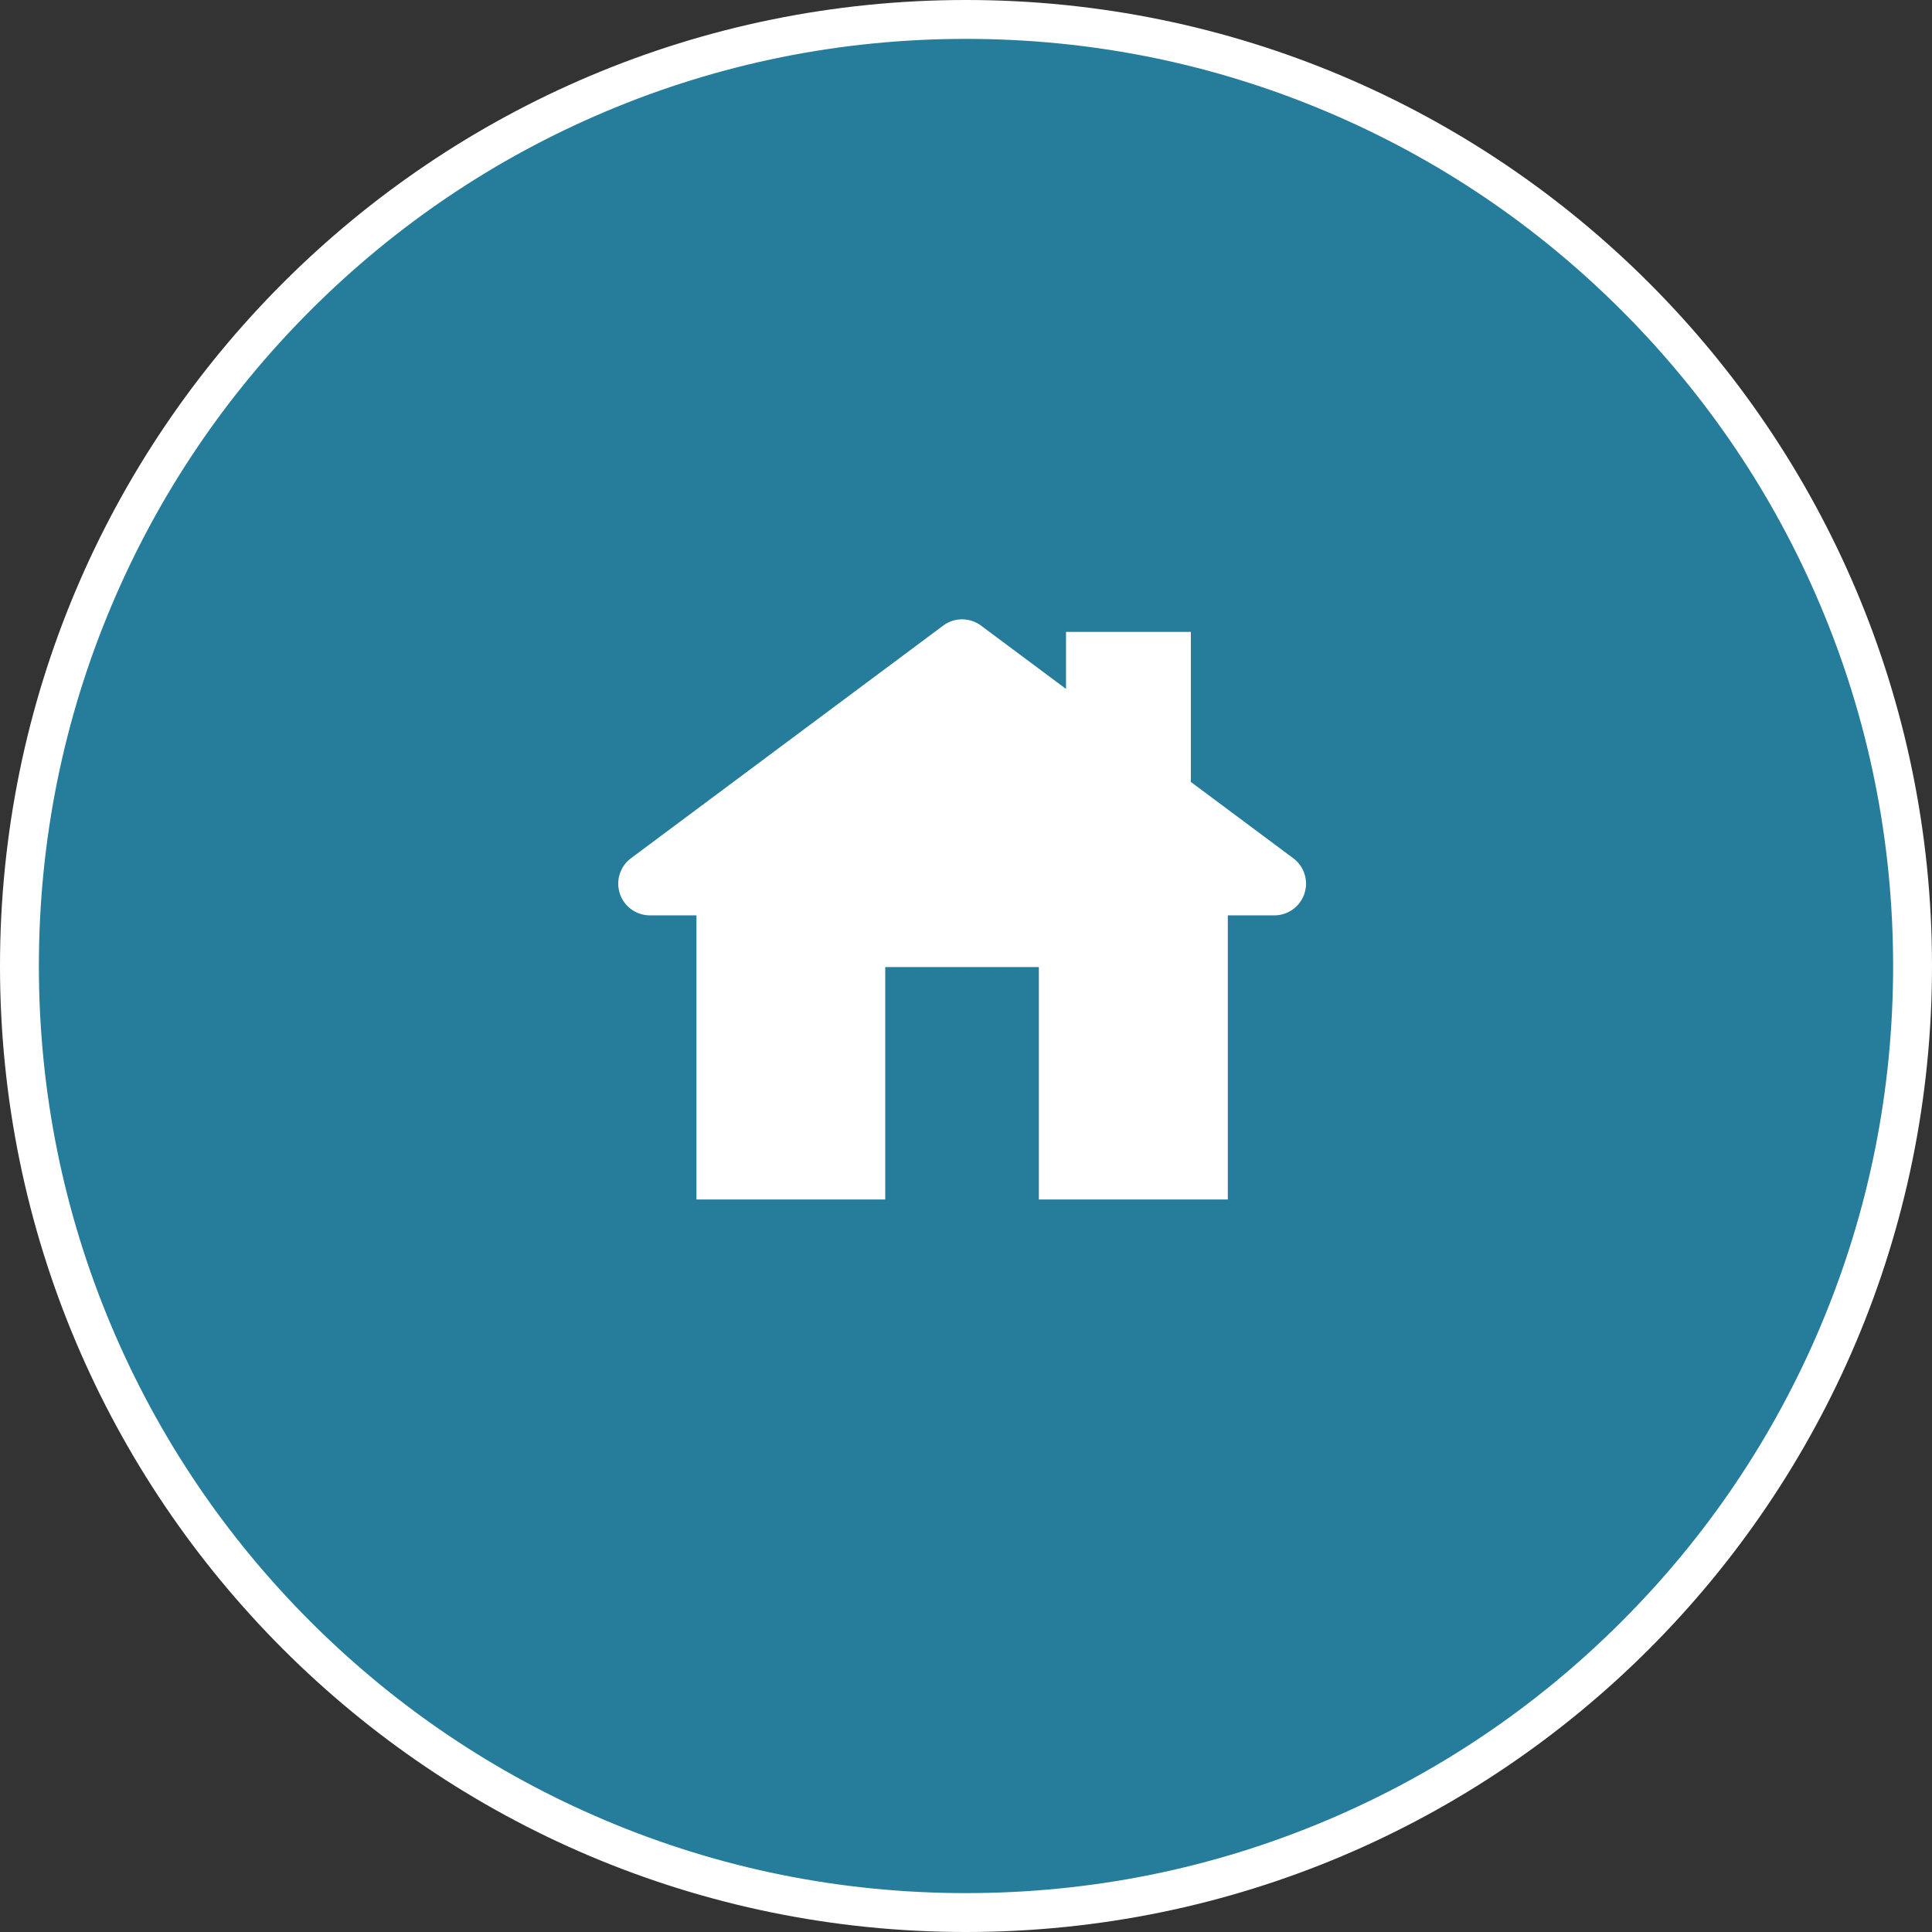 <?xml version="1.0" encoding="utf-8"?>
<svg xmlns="http://www.w3.org/2000/svg" width="99.36" height="99.36" viewBox="0 0 99.36 99.36">
  <rect x="0" y="0" width="99.36" height="99.36" fill="#333333" stroke="none"/>
  <g id="Groupe_1700" data-name="Groupe 1700" transform="translate(-28.388)">
    <g id="Tracé_2220" data-name="Tracé 2220" transform="translate(28.388)" fill="#257c9b">
      <path d="M 49.68 98.36 C 43.108 98.36 36.733 97.073 30.732 94.535 C 24.935 92.084 19.729 88.573 15.258 84.102 C 10.787 79.631 7.277 74.425 4.825 68.628 C 2.287 62.628 1 56.252 1 49.68 C 1 43.108 2.287 36.733 4.825 30.732 C 7.277 24.935 10.787 19.729 15.258 15.258 C 19.729 10.787 24.935 7.277 30.732 4.825 C 36.733 2.287 43.108 1 49.68 1 C 56.252 1 62.628 2.287 68.628 4.825 C 74.425 7.277 79.631 10.787 84.102 15.258 C 88.573 19.729 92.084 24.935 94.535 30.732 C 97.073 36.733 98.36 43.108 98.36 49.68 C 98.36 56.252 97.073 62.628 94.535 68.628 C 92.084 74.425 88.573 79.631 84.102 84.102 C 79.631 88.573 74.425 92.084 68.628 94.535 C 62.628 97.073 56.252 98.36 49.68 98.36 Z" stroke="none"/>
      <path d="M 49.68 2 C 43.243 2 36.999 3.26 31.122 5.746 C 25.444 8.147 20.345 11.586 15.965 15.965 C 11.586 20.345 8.147 25.444 5.746 31.122 C 3.26 36.999 2 43.243 2 49.68 C 2 56.118 3.26 62.362 5.746 68.239 C 8.147 73.916 11.586 79.016 15.965 83.395 C 20.345 87.775 25.444 91.213 31.122 93.614 C 36.999 96.1 43.243 97.36 49.68 97.36 C 56.118 97.36 62.362 96.1 68.239 93.614 C 73.916 91.213 79.016 87.775 83.395 83.395 C 87.775 79.016 91.213 73.916 93.614 68.239 C 96.1 62.362 97.36 56.118 97.36 49.68 C 97.36 43.243 96.1 36.999 93.614 31.122 C 91.213 25.444 87.775 20.345 83.395 15.965 C 79.016 11.586 73.916 8.147 68.239 5.746 C 62.362 3.26 56.118 2 49.68 2 M 49.68 0 C 77.118 0 99.36 22.243 99.36 49.68 C 99.36 77.118 77.118 99.36 49.68 99.36 C 22.243 99.36 0 77.118 0 49.68 C 0 22.243 22.243 0 49.68 0 Z" stroke="none" fill="#fff"/>
    </g>
    <path id="Tracé_2224" data-name="Tracé 2224" d="M240.365,289.072,235.1,285.15v-7.718H228.68v2.934l-4.37-3.256a1.628,1.628,0,0,0-1.949,0l-16.053,11.962a1.631,1.631,0,0,0,.975,2.939h2.391v14.613h9.709V294.67h7.9v11.954H237V292.011h2.391a1.631,1.631,0,0,0,.975-2.939Z" transform="translate(-145.468 -244.935)" fill="#fff"/>
  </g>
</svg>
